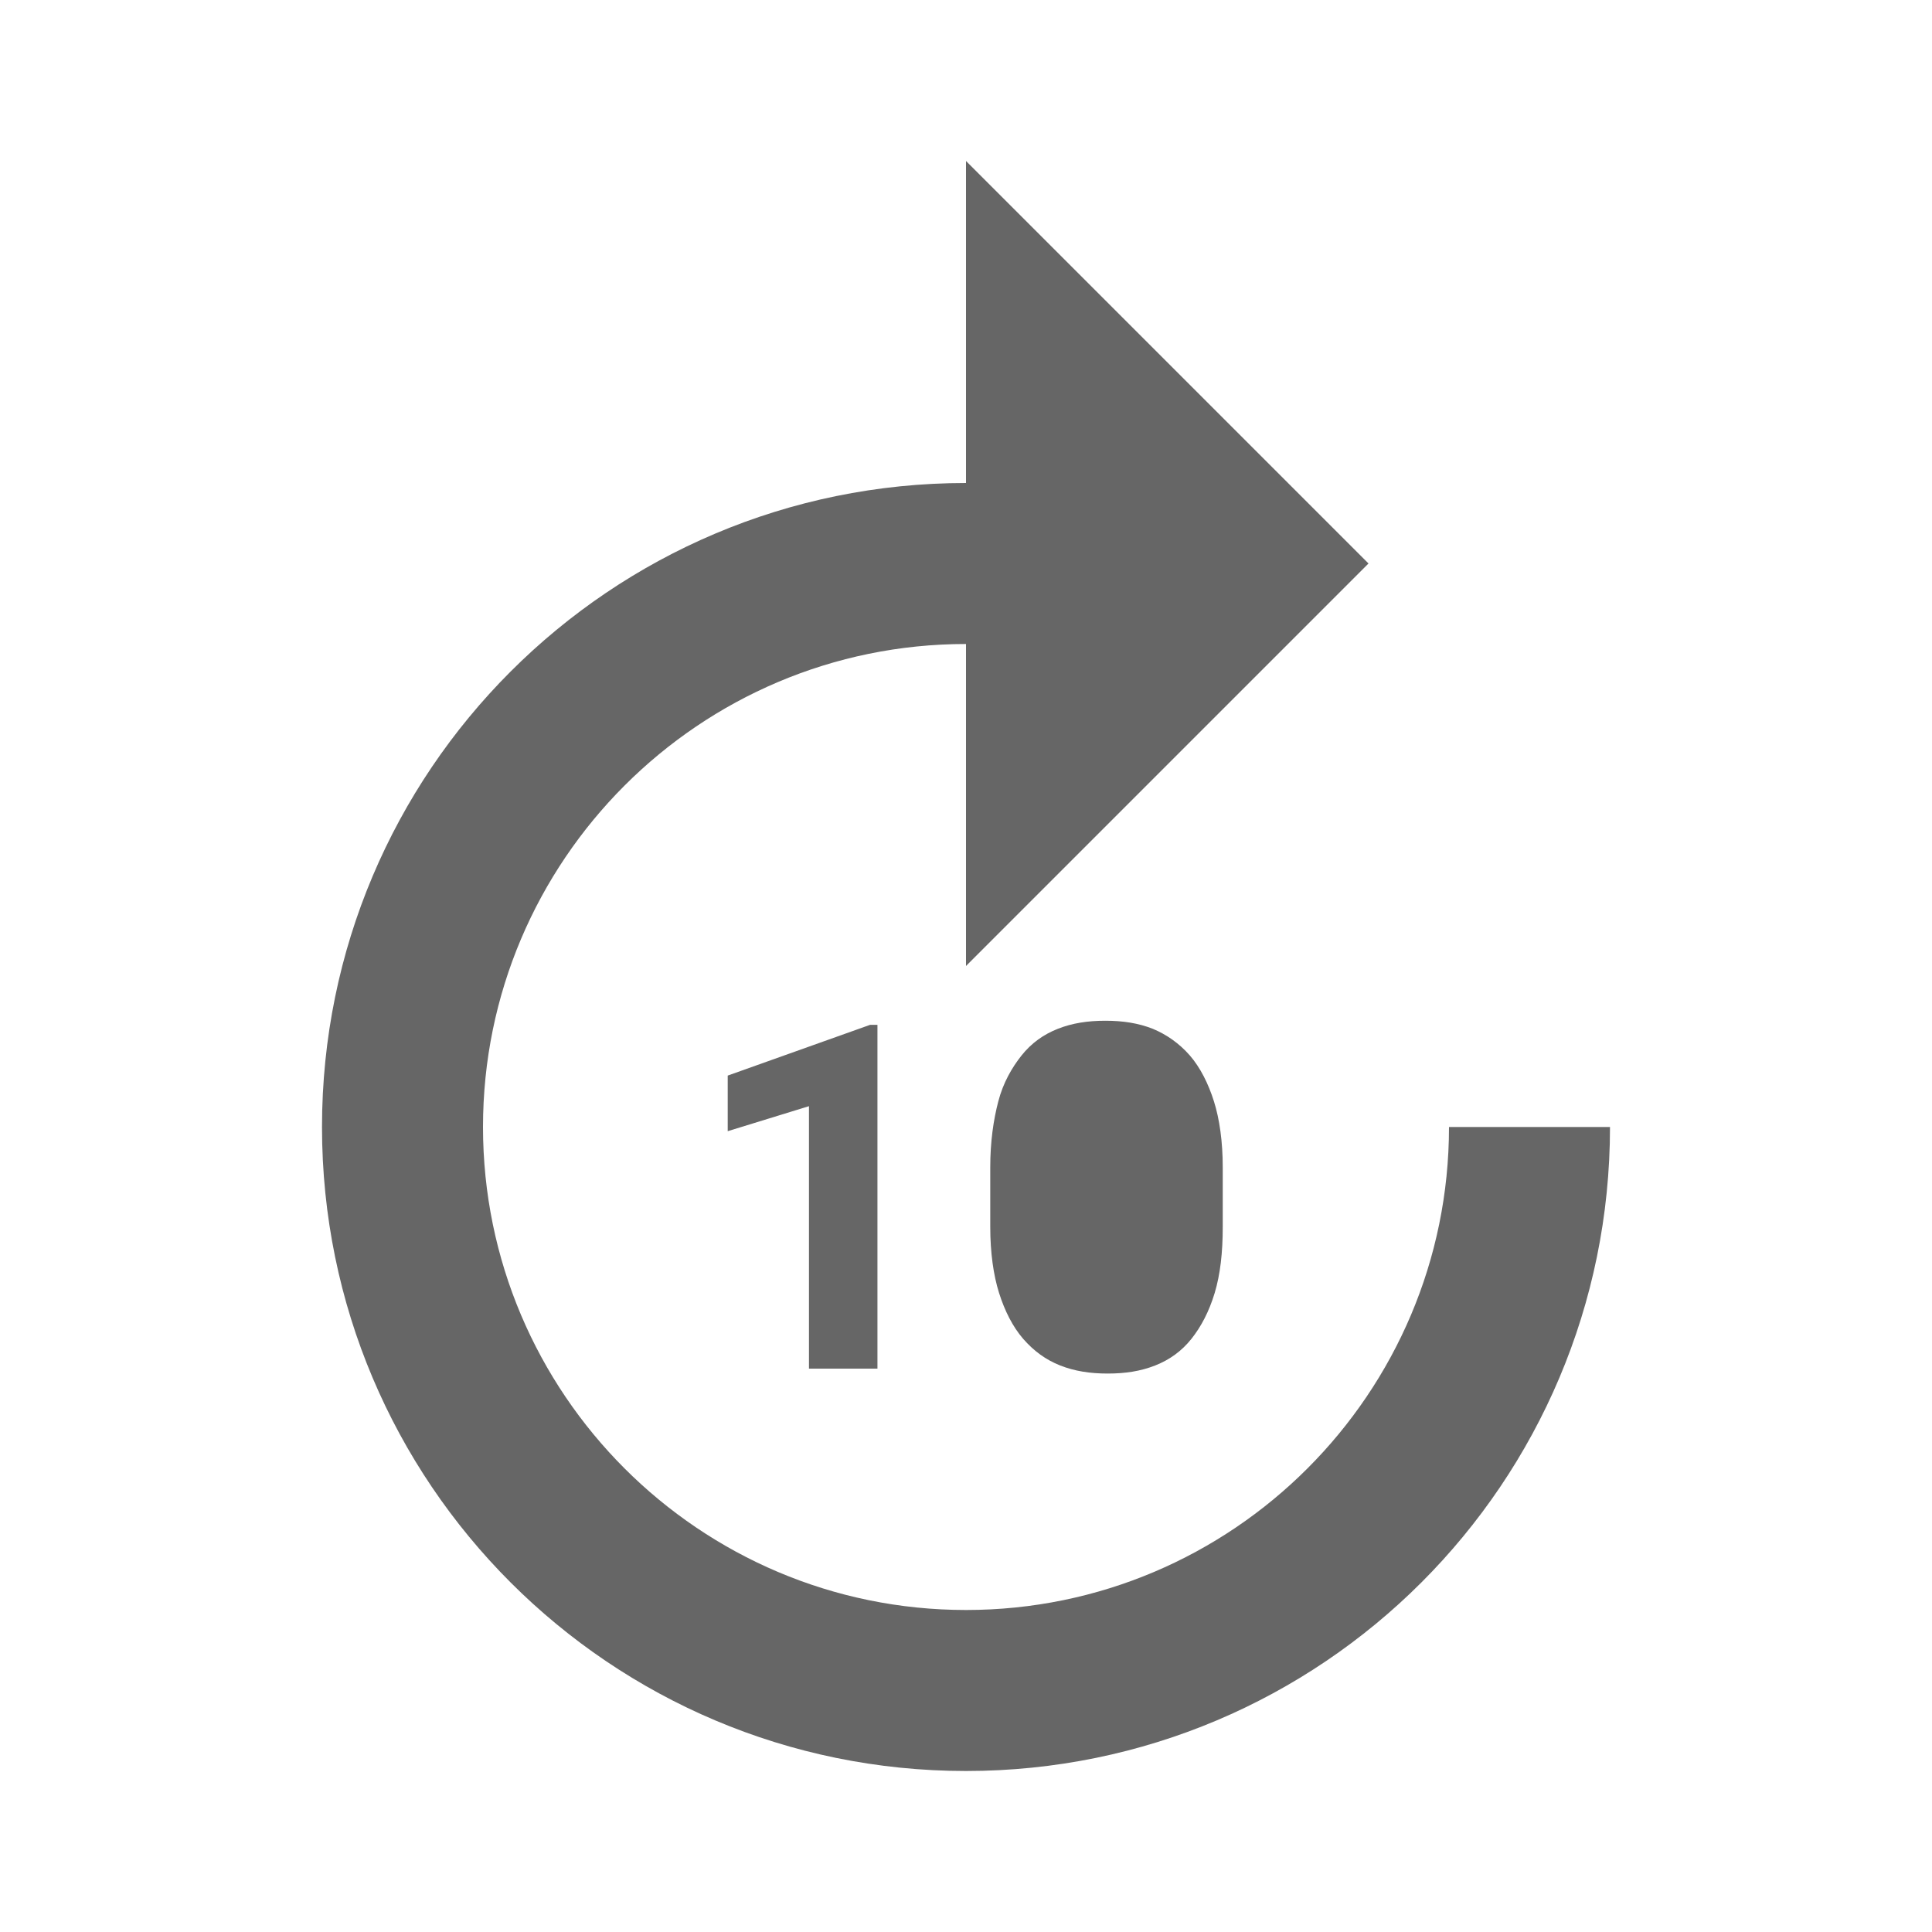 <!-- Generated by IcoMoon.io -->
<svg version="1.1" xmlns="http://www.w3.org/2000/svg" width="18" height="18" viewBox="0 0 18 18">
<title>forward-10-outlined</title>
<path opacity="0.6" fill="#000" d="M9 15c2.483 0 4.5-2.017 4.5-4.5h1.5c0 3.315-2.685 6-6 6s-6-2.685-6-6c0-3.315 2.685-6 6-6v-3l3.75 3.75-3.75 3.75v-3c-2.483 0-4.5 2.017-4.5 4.5s2.017 4.5 4.5 4.5zM8.175 9.548v3.203h-0.638v-2.445l-0.757 0.233v-0.518l1.327-0.473h0.067zM10.74 9.585c-0.135-0.053-0.278-0.075-0.442-0.075s-0.307 0.022-0.442 0.075c-0.135 0.053-0.248 0.135-0.338 0.248s-0.172 0.255-0.217 0.428c-0.045 0.172-0.075 0.375-0.075 0.615v0.555c0 0.24 0.030 0.45 0.082 0.615s0.127 0.315 0.225 0.428c0.098 0.112 0.21 0.195 0.345 0.248s0.278 0.075 0.442 0.075c0.165 0 0.307-0.022 0.442-0.075s0.248-0.135 0.338-0.248c0.090-0.113 0.165-0.255 0.217-0.428s0.075-0.375 0.075-0.615v-0.555c0-0.24-0.030-0.45-0.082-0.615s-0.127-0.315-0.225-0.428c-0.098-0.112-0.217-0.195-0.345-0.248zM10.718 11.872c0.022-0.098 0.030-0.217 0.030-0.36h0.008v-0.728c0-0.143-0.008-0.262-0.030-0.36s-0.053-0.172-0.090-0.233c-0.037-0.060-0.090-0.105-0.143-0.127s-0.12-0.037-0.188-0.037c-0.068 0-0.127 0.015-0.188 0.037s-0.098 0.068-0.143 0.127c-0.045 0.060-0.068 0.135-0.090 0.233s-0.030 0.217-0.030 0.36v0.728c0 0.143 0.008 0.262 0.030 0.36s0.053 0.18 0.090 0.24c0.037 0.060 0.090 0.105 0.143 0.127s0.12 0.037 0.188 0.037c0.068 0 0.127-0.015 0.188-0.037s0.105-0.068 0.143-0.127c0.037-0.060 0.060-0.143 0.082-0.24z"></path>
</svg>
